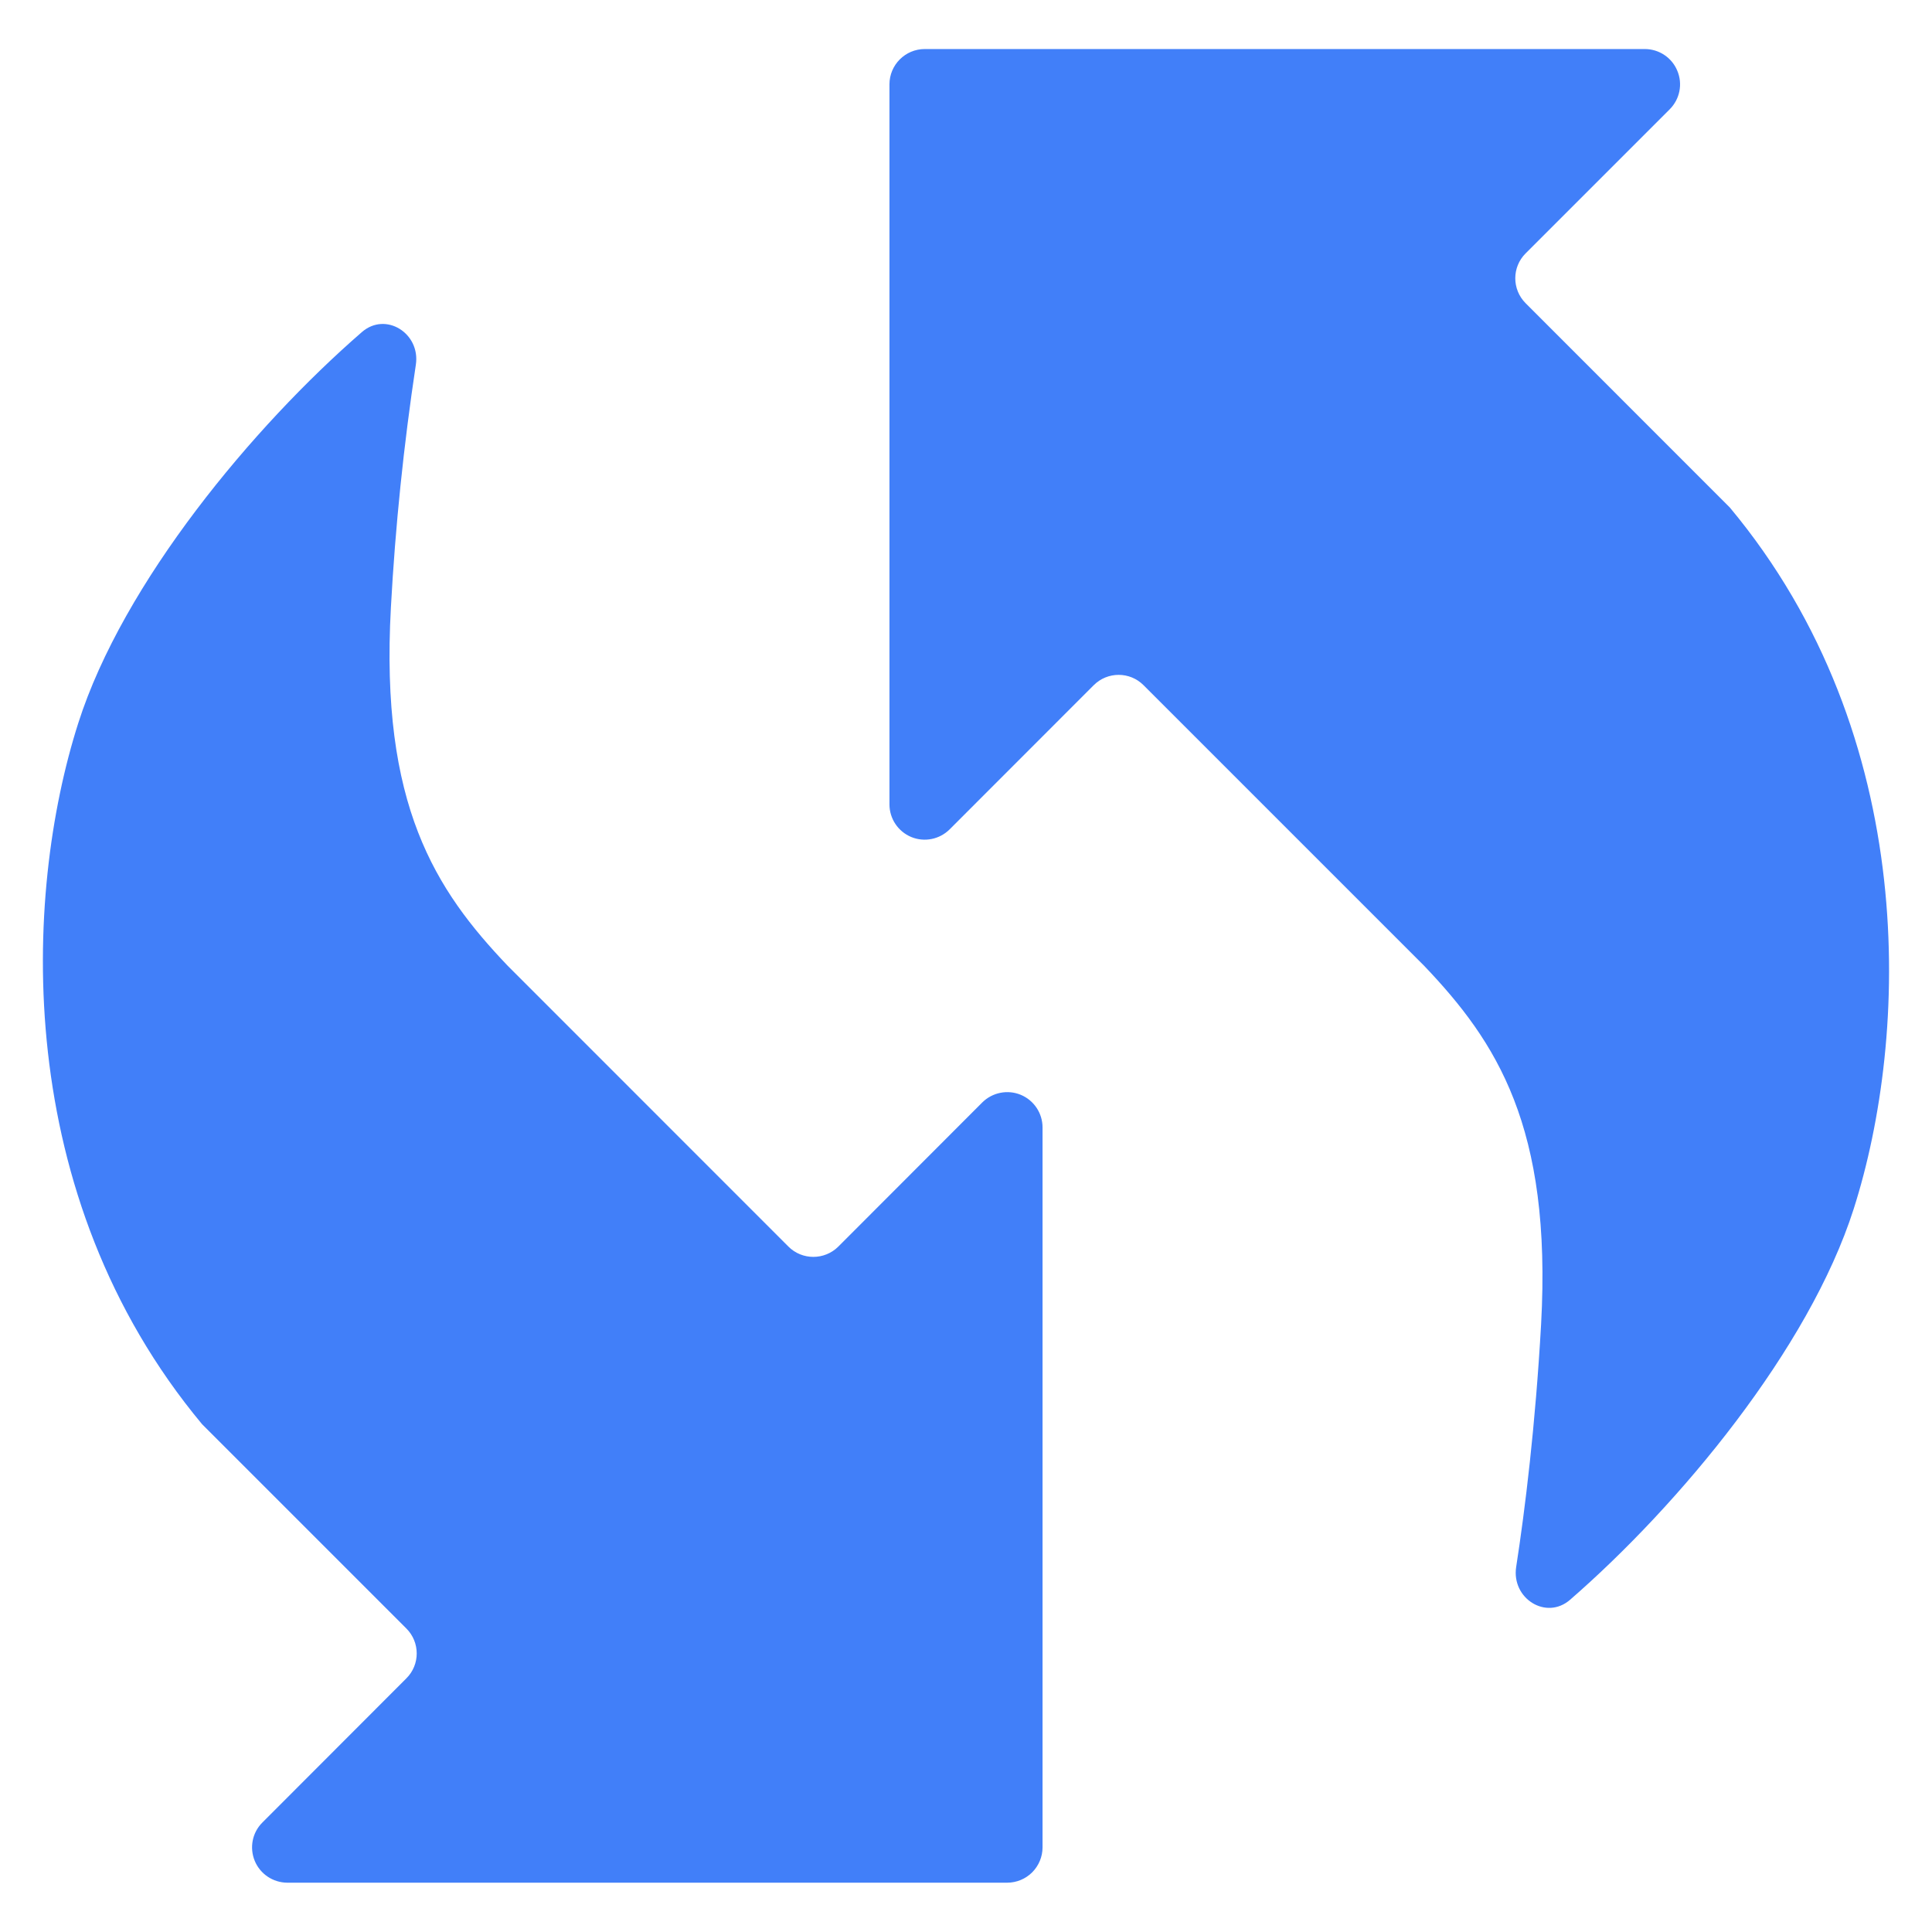<?xml version="1.0" encoding="UTF-8"?>
<svg width="21px" height="21px" viewBox="0 0 21 21" version="1.1" xmlns="http://www.w3.org/2000/svg" xmlns:xlink="http://www.w3.org/1999/xlink">
    <title>转换【选中】</title>
    <g id="最近【2.13更新】" stroke="none" stroke-width="1" fill="none" fill-rule="evenodd">
        <path d="M4.52,3.965 C4.388,4.839 4.297,5.719 4.249,6.601 C4.13,8.752 4.733,9.674 5.519,10.498 L8.57,13.55 C8.719,13.699 8.962,13.699 9.112,13.55 L10.677,11.983 C10.787,11.874 10.952,11.841 11.095,11.9 C11.239,11.96 11.332,12.1 11.332,12.255 L11.332,20.08 C11.332,20.182 11.291,20.279 11.22,20.351 C11.148,20.423 11.05,20.464 10.948,20.464 L3.122,20.464 C2.968,20.463 2.828,20.37 2.769,20.227 C2.71,20.084 2.742,19.919 2.852,19.81 L4.417,18.243 C4.567,18.094 4.567,17.851 4.417,17.701 L2.197,15.481 C0.121,12.989 0.252,9.733 0.851,7.859 C1.338,6.332 2.752,4.635 3.933,3.61 C4.193,3.383 4.572,3.624 4.52,3.965 Z M17.878,0.533 C18.033,0.533 18.173,0.626 18.232,0.77 C18.292,0.913 18.259,1.078 18.149,1.188 L16.583,2.754 C16.433,2.903 16.433,3.146 16.583,3.296 L18.803,5.517 C20.879,8.008 20.747,11.267 20.149,13.14 C19.662,14.665 18.248,16.362 17.067,17.388 C16.807,17.615 16.428,17.375 16.48,17.033 C16.577,16.406 16.689,15.496 16.751,14.396 C16.87,12.246 16.267,11.324 15.481,10.499 L12.43,7.448 C12.281,7.298 12.038,7.298 11.888,7.448 L10.323,9.014 C10.213,9.124 10.048,9.157 9.905,9.098 C9.761,9.038 9.668,8.898 9.668,8.743 L9.668,0.917 C9.668,0.705 9.84,0.533 10.052,0.533 L17.878,0.533 Z" id="转换【选中】" fill="#417FF9" fill-rule="nonzero"></path>
    </g>
</svg>